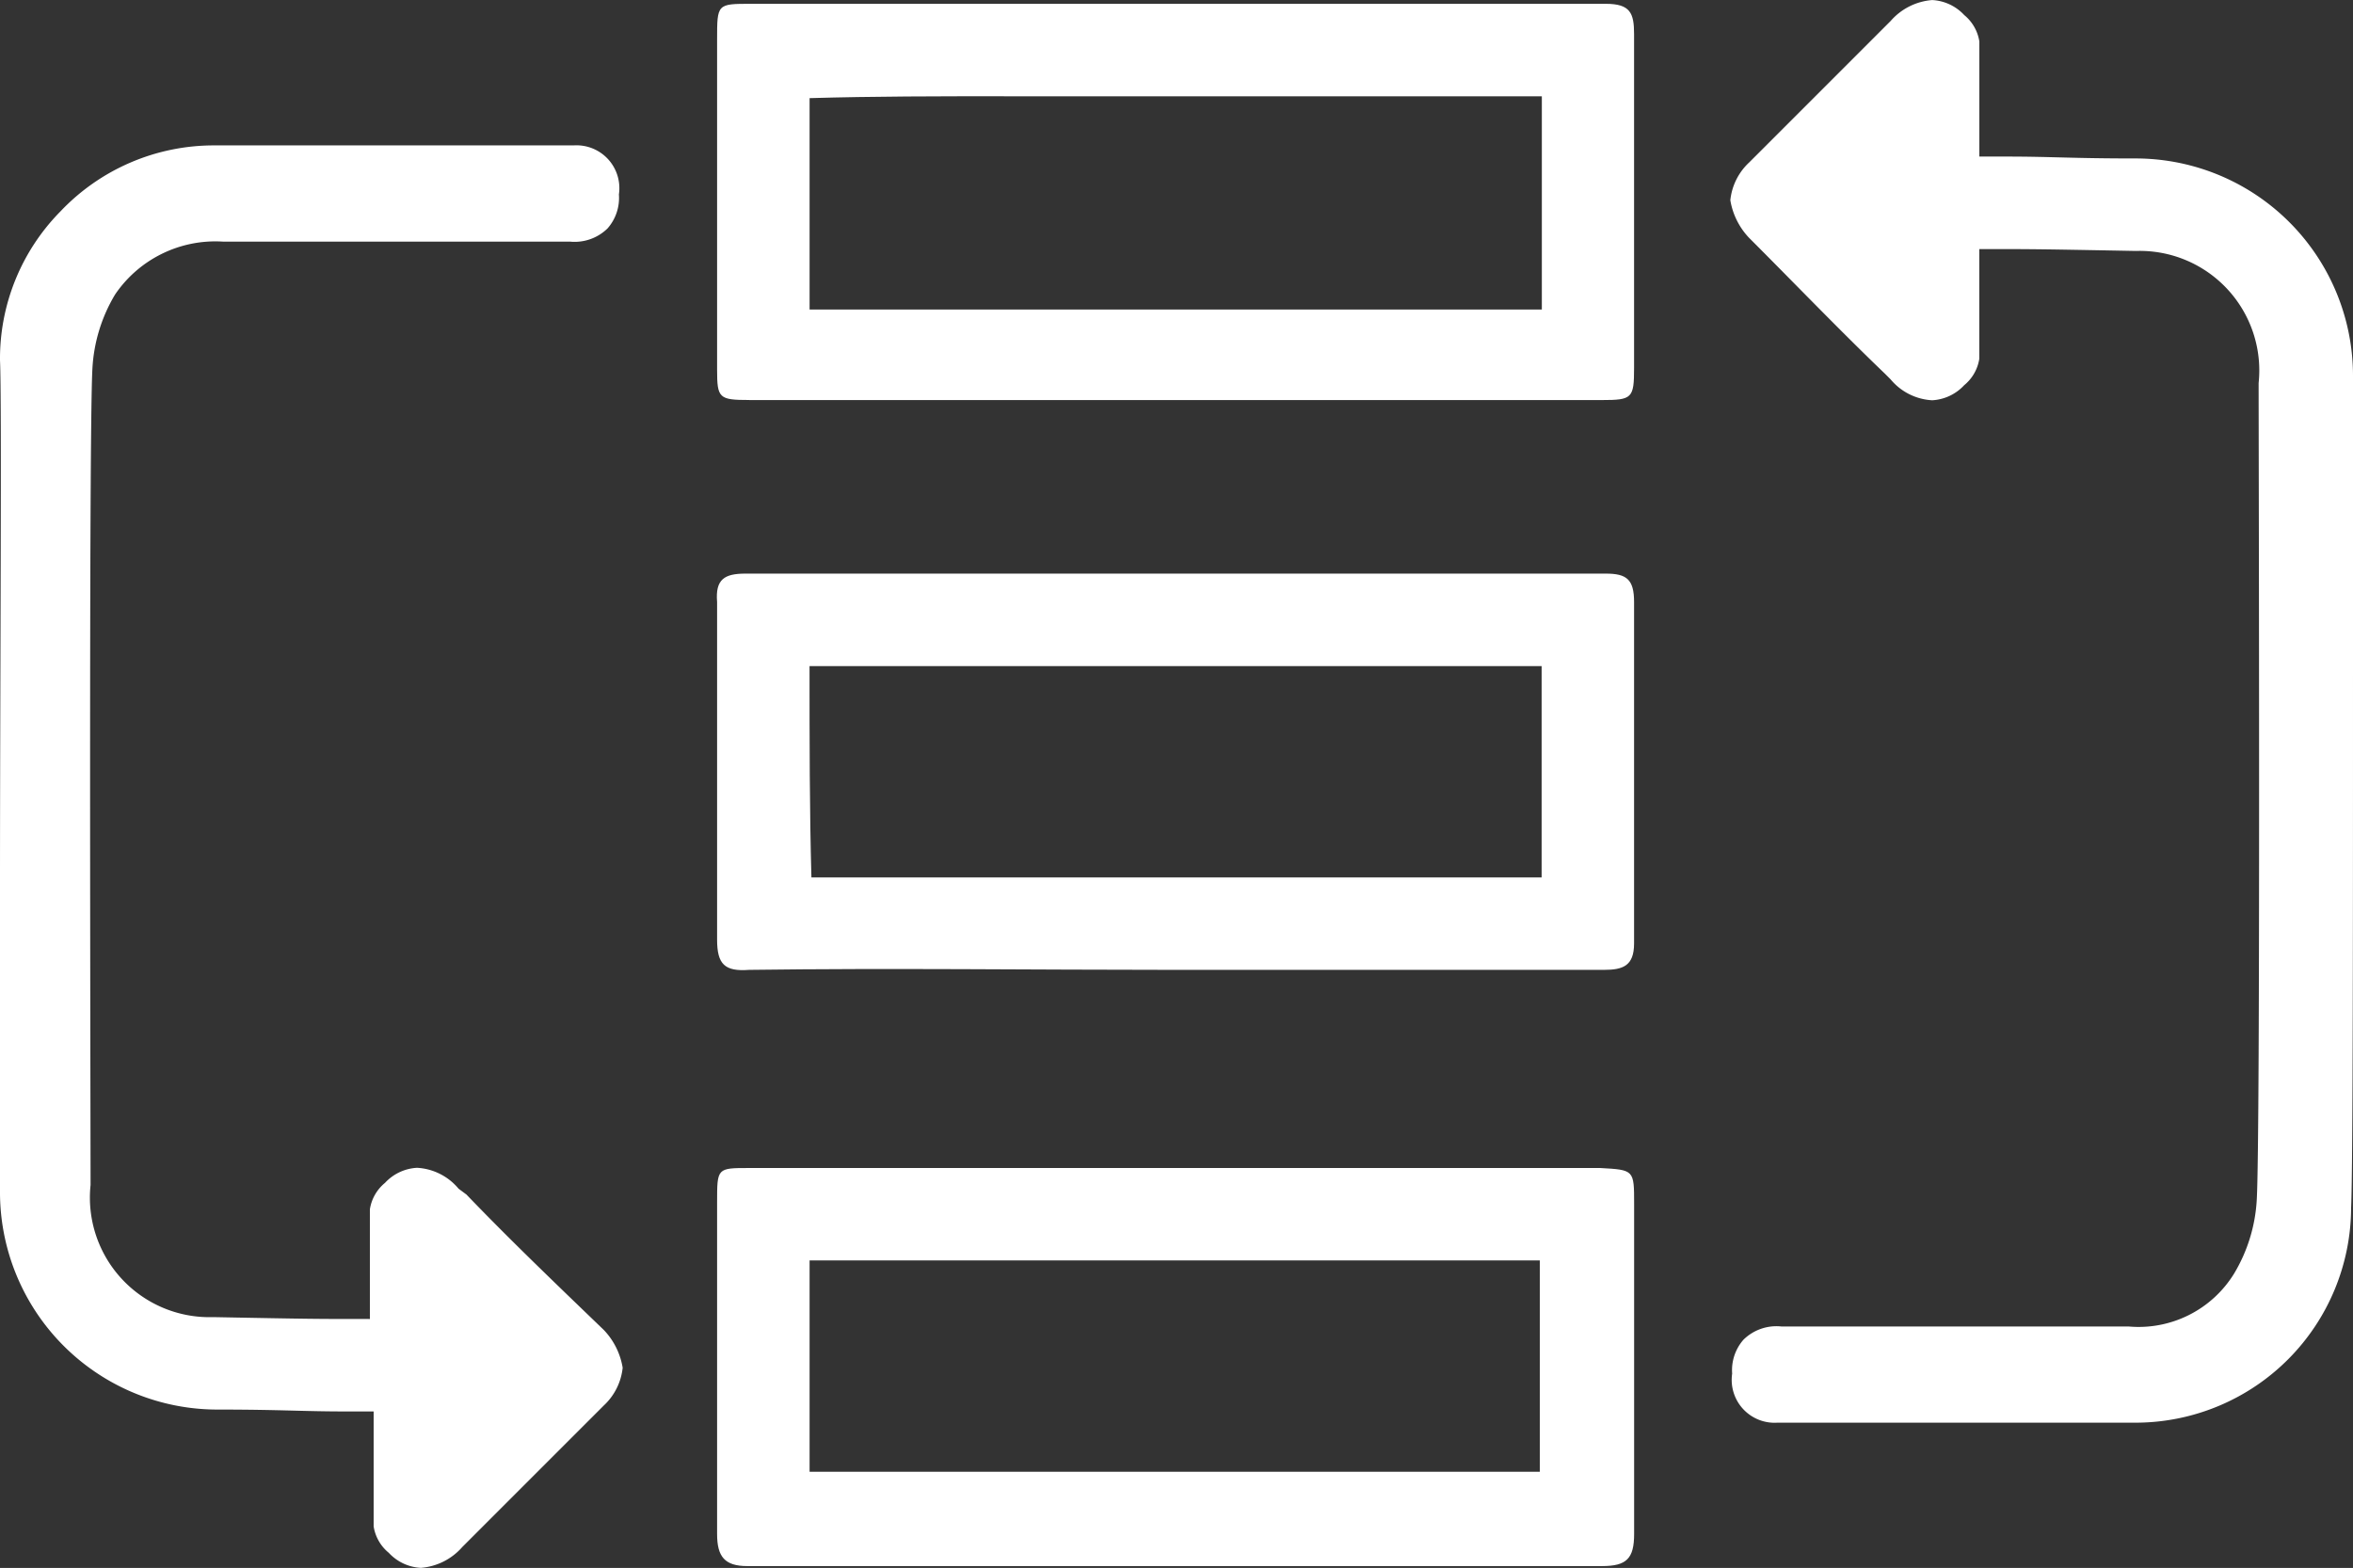 <svg id="Group_20611" data-name="Group 20611" xmlns="http://www.w3.org/2000/svg" xmlns:xlink="http://www.w3.org/1999/xlink" width="45.052" height="30.021" viewBox="0 0 45.052 30.021">
  <rect x="0" y="0" width="45.052" height="30.021" fill="#333333" stroke="none"/>
  <defs>
    <clipPath id="clip-path">
      <rect id="Rectangle_9527" data-name="Rectangle 9527" width="45.052" height="30.021" fill="#fff"/>
    </clipPath>
  </defs>
  <g id="Group_20610" data-name="Group 20610" clip-path="url(#clip-path)">
    <path id="Path_13627" data-name="Path 13627" d="M8.925,53.77l-.145-.108a1.113,1.113,0,0,0-.795-.4.9.9,0,0,0-.614.289.813.813,0,0,0-.289.506v2.1c-1.048,0-1.084,0-3-.036a2.289,2.289,0,0,1-2.348-2.529c0-1.264-.036-14.451.036-15.643a3.072,3.072,0,0,1,.434-1.409,2.321,2.321,0,0,1,2.059-1.012h6.647a.9.9,0,0,0,.723-.253.883.883,0,0,0,.217-.65.821.821,0,0,0-.867-.939h-6.9a4.045,4.045,0,0,0-2.926,1.264A4.015,4.015,0,0,0,0,37.8c.036.759,0,6,0,10.188V53.7a4.163,4.163,0,0,0,4.155,4.191c1.228,0,1.626.036,2.457.036h.542v2.2a.814.814,0,0,0,.289.506.9.9,0,0,0,.614.289,1.177,1.177,0,0,0,.795-.4l2.709-2.709a1.15,1.15,0,0,0,.361-.723,1.369,1.369,0,0,0-.361-.723c-.9-.867-1.806-1.734-2.637-2.6Z" transform="translate(0 -30.902)" fill="#fff"/>
    <path id="Path_13628" data-name="Path 13628" d="M166.882,8.467h16.329c.578,0,.614-.036.614-.614V1.458c0-.4-.072-.578-.542-.578H166.918c-.65,0-.65,0-.65.686V7.888c0,.542.036.578.614.578Zm4.877-5.816h10.3V6.733H168.039V2.686c1.228-.036,2.493-.036,3.721-.036Z" transform="translate(-152.538 -0.807)" fill="#fff"/>
    <path id="Path_13629" data-name="Path 13629" d="M166.835,140.587c2.709-.036,5.419,0,8.129,0H183.2c.361,0,.578-.072.578-.506v-6.539c0-.434-.145-.542-.542-.542H166.763c-.4,0-.578.108-.542.542v6.467c0,.47.145.614.614.578Zm1.156-5.816h14.017v4.046H168.027C167.991,137.552,167.991,136.215,167.991,134.77Z" transform="translate(-152.491 -122.017)" fill="#fff"/>
    <path id="Path_13630" data-name="Path 13630" d="M183.83,271.5c0-.65,0-.65-.65-.686H166.886c-.614,0-.614,0-.614.65v6.358c0,.433.145.614.578.614h16.366c.47,0,.614-.145.614-.614V271.5Zm-8.851,5.13h-6.936v-4.046h13.981v4.046h-7.044Z" transform="translate(-152.542 -248.45)" fill="#fff"/>
    <path id="Path_13631" data-name="Path 13631" d="M413.136,12.932V7.224a4.163,4.163,0,0,0-4.155-4.191c-1.228,0-1.626-.036-2.457-.036h-.542V.794a.814.814,0,0,0-.289-.506A.9.9,0,0,0,405.079,0a1.177,1.177,0,0,0-.795.4l-2.709,2.709a1.149,1.149,0,0,0-.361.723,1.369,1.369,0,0,0,.361.723c.867.867,1.734,1.77,2.6,2.6l.108.108a1.113,1.113,0,0,0,.795.4.9.9,0,0,0,.614-.289.813.813,0,0,0,.289-.506v-2.1c1.048,0,1.084,0,3,.036a2.289,2.289,0,0,1,2.348,2.529c0,1.264.036,14.451-.036,15.643a3.073,3.073,0,0,1-.434,1.409,2.146,2.146,0,0,1-2.023,1.012h-6.647a.9.9,0,0,0-.723.253.883.883,0,0,0-.217.65.821.821,0,0,0,.867.939h6.9A4.131,4.131,0,0,0,413.1,23.12c.036-.759.036-6,.036-10.188Z" transform="translate(-368.084 0.001)" fill="#fff"/>
  </g>
</svg>
